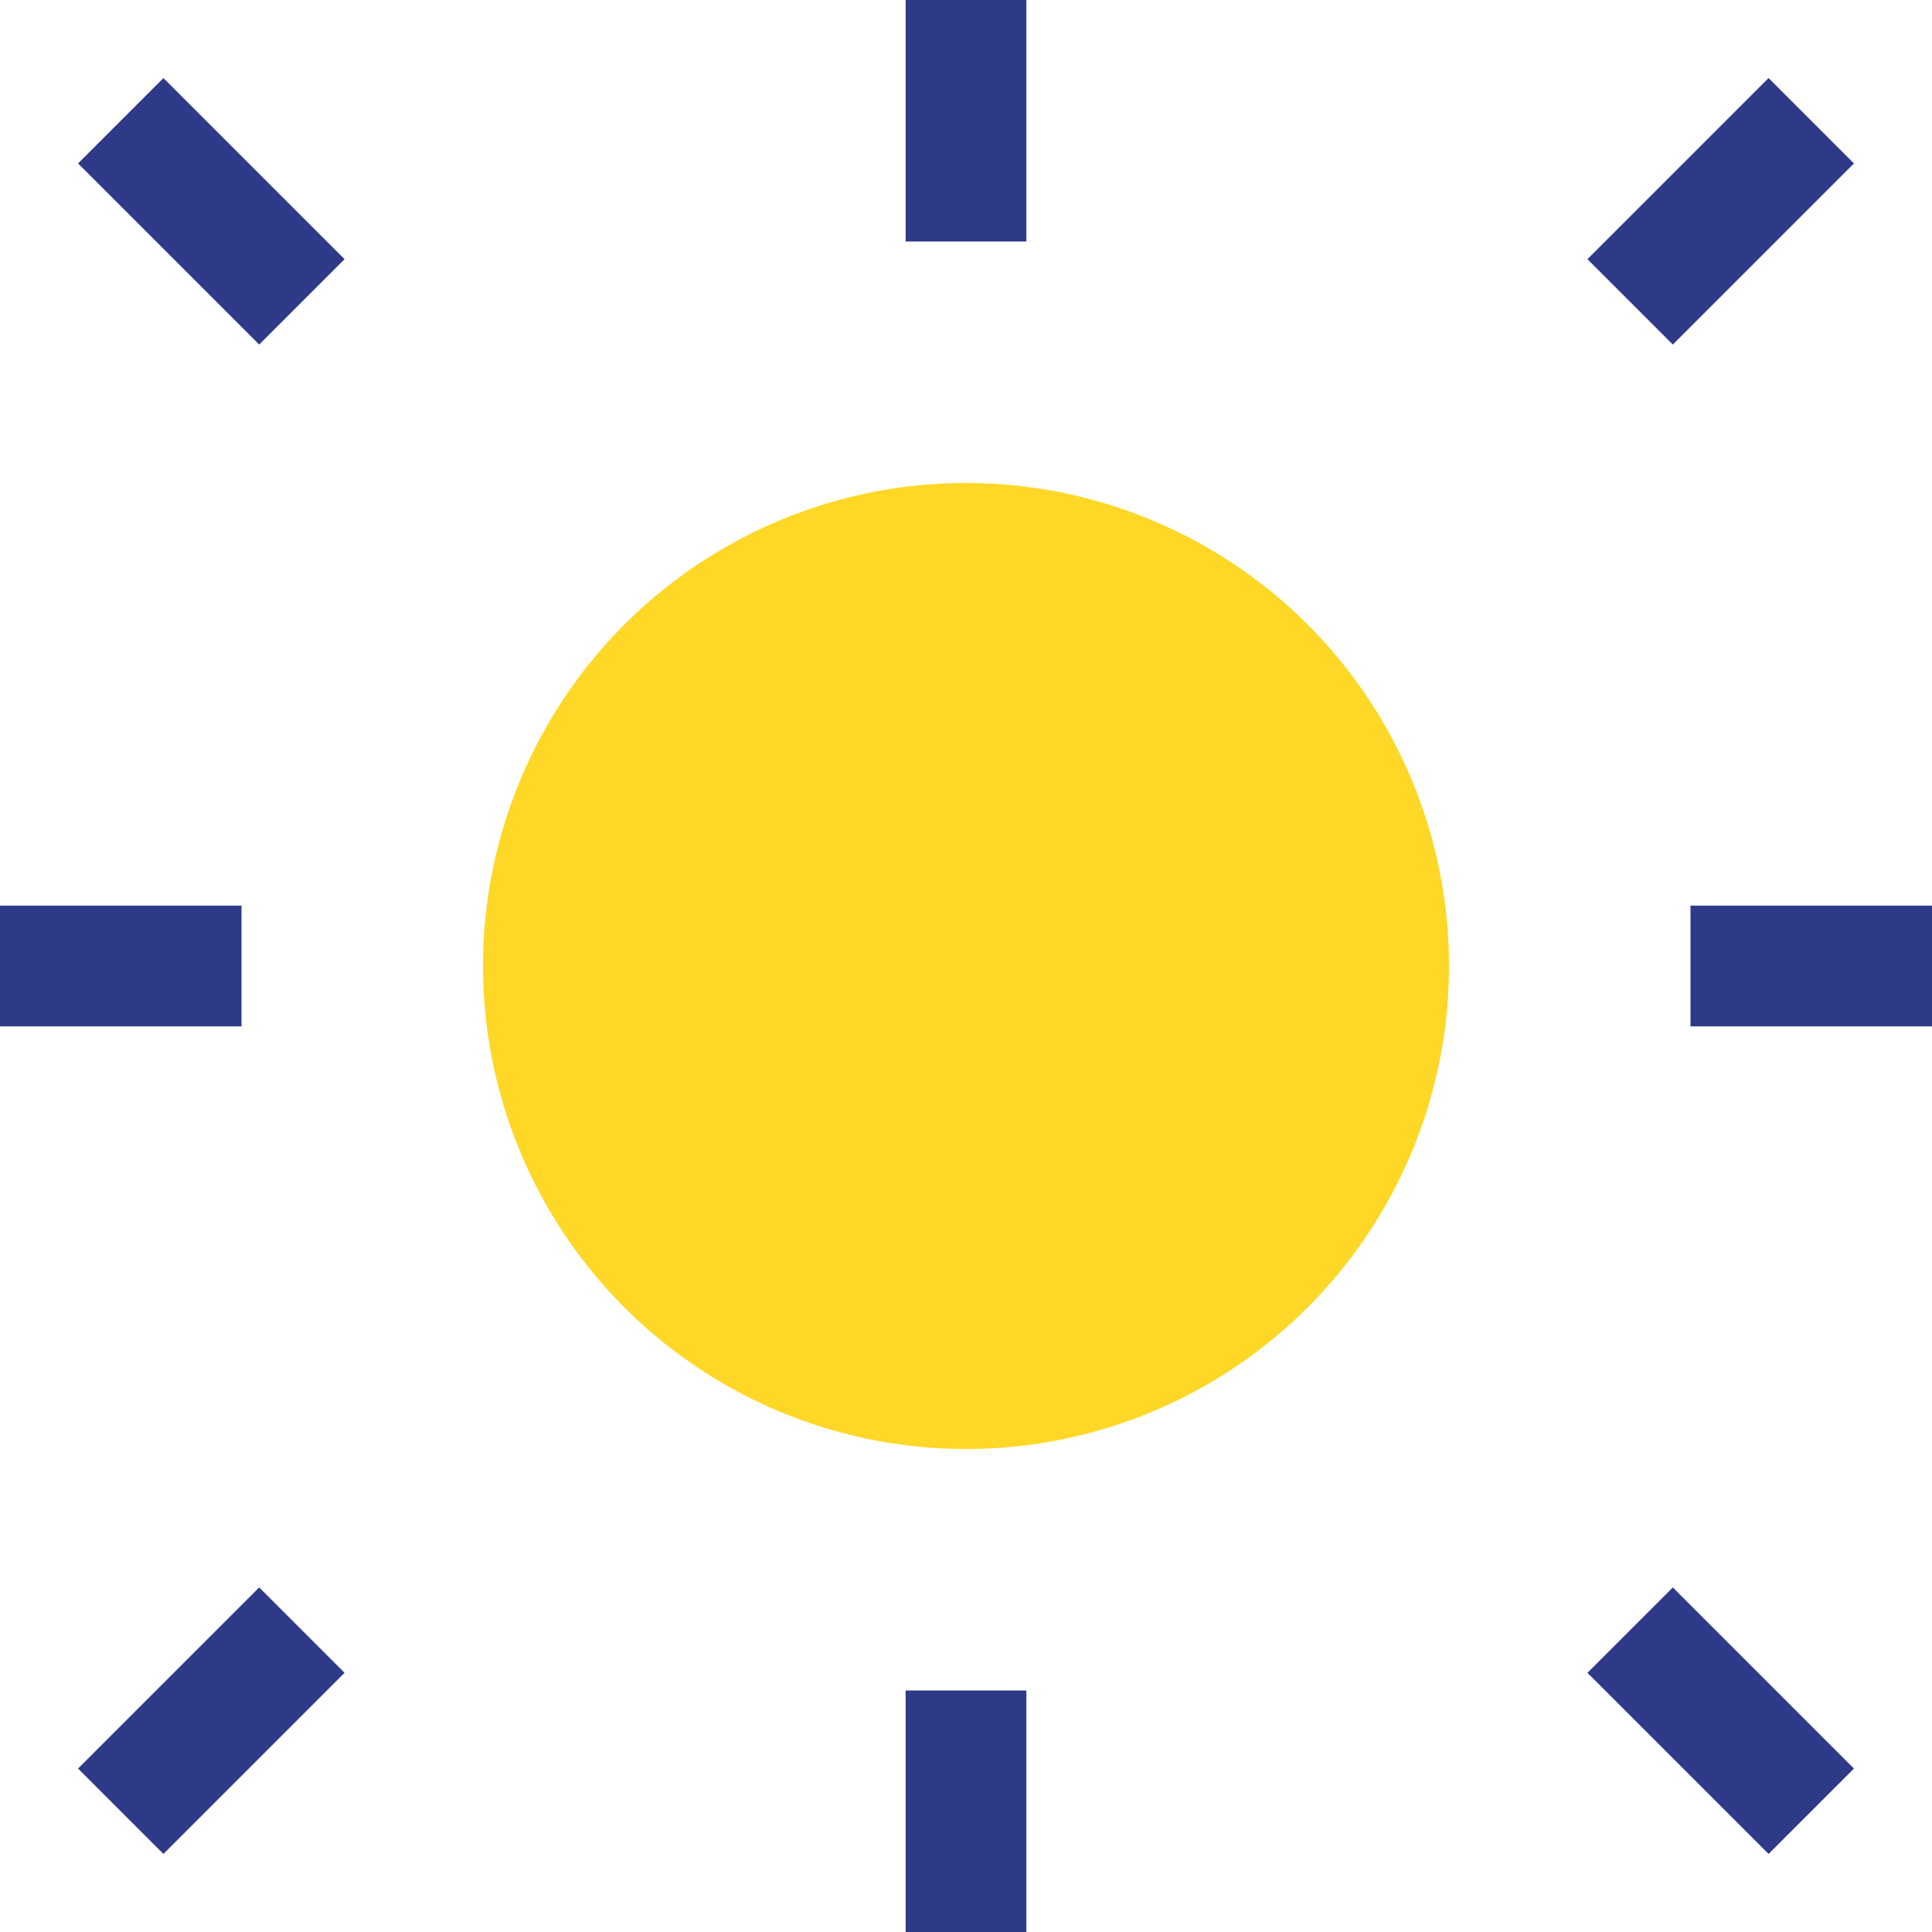 <?xml version="1.0" encoding="UTF-8"?>
<svg xmlns="http://www.w3.org/2000/svg" width="32" height="32" viewBox="0 0 32 32"><circle cx="16" cy="16" r="8" fill="#FFD726"/><g stroke="#2E3A87" stroke-width="2"><line x1="16" y1="4" x2="16" y2="0"/><line x1="16" y1="28" x2="16" y2="32"/><line x1="4" y1="16" x2="0" y2="16"/><line x1="28" y1="16" x2="32" y2="16"/><line x1="5" y1="5" x2="2" y2="2"/><line x1="27" y1="5" x2="30" y2="2"/><line x1="5" y1="27" x2="2" y2="30"/><line x1="27" y1="27" x2="30" y2="30"/></g></svg>